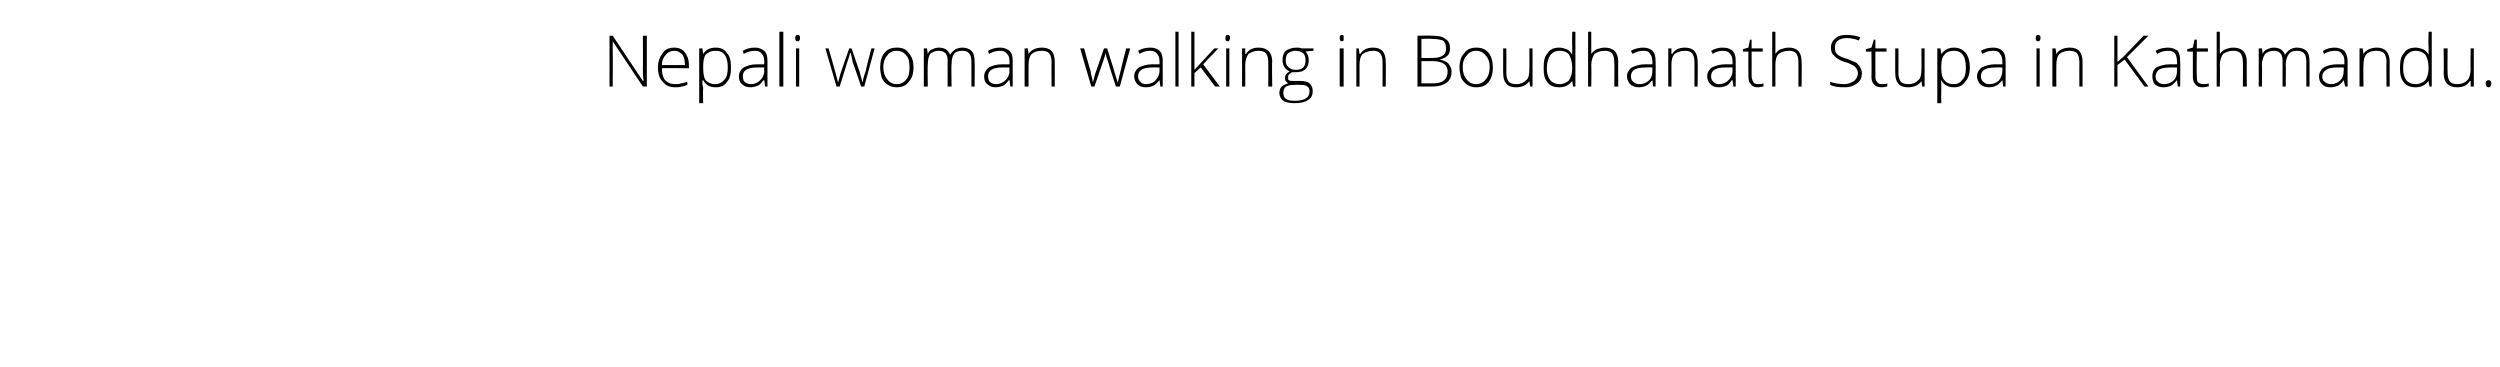 <?xml version="1.0" standalone="no"?>
<!DOCTYPE svg PUBLIC "-//W3C//DTD SVG 1.1//EN" "http://www.w3.org/Graphics/SVG/1.1/DTD/svg11.dtd">
<svg xmlns="http://www.w3.org/2000/svg" version="1.1" width="315px" height="46.2px" viewBox="0 -4 315 46.2" style="top:-4px">
  <desc>Nepali woman walking in Boudhanath Stupa in Kathmandu.</desc>
  <defs/>
  <g id="Polygon38004">
    <path d="M 81.5 6.9 L 81 6.9 L 77.2 1.2 C 77.2 1.2 77.17 1.18 77.2 1.2 C 77.2 1.9 77.2 2.4 77.2 2.7 C 77.23 2.72 77.2 6.9 77.2 6.9 L 76.8 6.9 L 76.8 0.5 L 77.2 0.5 L 81 6.2 C 81 6.2 81.07 6.16 81.1 6.2 C 81 5.6 81 5.1 81 4.7 C 81.03 4.65 81 0.5 81 0.5 L 81.5 0.5 L 81.5 6.9 Z M 85.1 7 C 84.4 7 83.9 6.8 83.5 6.3 C 83.1 5.9 82.9 5.3 82.9 4.5 C 82.9 3.8 83.1 3.2 83.5 2.7 C 83.8 2.2 84.3 2 85 2 C 85.5 2 86 2.2 86.3 2.6 C 86.6 3 86.8 3.5 86.8 4.2 C 86.8 4.21 86.8 4.6 86.8 4.6 C 86.8 4.6 83.36 4.56 83.4 4.6 C 83.4 5.2 83.5 5.7 83.8 6.1 C 84.1 6.4 84.5 6.6 85.1 6.6 C 85.4 6.6 85.6 6.6 85.8 6.5 C 86 6.5 86.3 6.4 86.6 6.3 C 86.6 6.3 86.6 6.7 86.6 6.7 C 86.3 6.8 86.1 6.9 85.9 6.9 C 85.6 7 85.4 7 85.1 7 Z M 85 2.4 C 84.5 2.4 84.1 2.6 83.9 2.9 C 83.6 3.2 83.4 3.6 83.4 4.2 C 83.4 4.2 86.3 4.2 86.3 4.2 C 86.3 3.6 86.2 3.2 86 2.9 C 85.7 2.6 85.4 2.4 85 2.4 Z M 90.2 7 C 89.4 7 88.9 6.7 88.6 6.1 C 88.55 6.15 88.5 6.1 88.5 6.1 C 88.5 6.1 88.53 6.52 88.5 6.5 C 88.5 6.7 88.6 7 88.6 7.2 C 88.55 7.23 88.6 9 88.6 9 L 88.1 9 L 88.1 2.1 L 88.5 2.1 L 88.6 2.8 C 88.6 2.8 88.59 2.79 88.6 2.8 C 88.9 2.3 89.4 2 90.2 2 C 90.8 2 91.3 2.2 91.6 2.7 C 92 3.1 92.1 3.7 92.1 4.5 C 92.1 5.3 92 5.9 91.6 6.3 C 91.3 6.8 90.8 7 90.2 7 Z M 90.1 6.6 C 90.6 6.6 91 6.4 91.3 6 C 91.6 5.7 91.7 5.2 91.7 4.5 C 91.7 3.1 91.2 2.4 90.2 2.4 C 89.6 2.4 89.2 2.6 88.9 2.9 C 88.7 3.2 88.6 3.7 88.6 4.4 C 88.6 4.4 88.6 4.5 88.6 4.5 C 88.6 5.3 88.7 5.8 88.9 6.1 C 89.2 6.4 89.6 6.6 90.1 6.6 Z M 96.4 6.9 L 96.3 6.1 C 96.3 6.1 96.23 6.13 96.2 6.1 C 96 6.4 95.7 6.7 95.5 6.8 C 95.2 6.9 94.9 7 94.6 7 C 94.1 7 93.8 6.9 93.5 6.6 C 93.2 6.4 93.1 6 93.1 5.6 C 93.1 5.2 93.3 4.8 93.7 4.5 C 94.1 4.3 94.6 4.1 95.4 4.1 C 95.37 4.12 96.3 4.1 96.3 4.1 C 96.3 4.1 96.28 3.78 96.3 3.8 C 96.3 3.3 96.2 3 96 2.8 C 95.8 2.5 95.5 2.4 95.1 2.4 C 94.7 2.4 94.2 2.5 93.7 2.8 C 93.7 2.8 93.6 2.4 93.6 2.4 C 94.1 2.1 94.6 2 95.1 2 C 95.7 2 96 2.2 96.3 2.4 C 96.6 2.7 96.7 3.1 96.7 3.7 C 96.69 3.71 96.7 6.9 96.7 6.9 L 96.4 6.9 Z M 94.6 6.6 C 95.1 6.6 95.5 6.4 95.8 6.1 C 96.1 5.8 96.3 5.4 96.3 4.9 C 96.26 4.93 96.3 4.5 96.3 4.5 C 96.3 4.5 95.43 4.49 95.4 4.5 C 94.8 4.5 94.3 4.6 94 4.8 C 93.7 5 93.6 5.3 93.6 5.6 C 93.6 5.9 93.7 6.2 93.8 6.3 C 94 6.5 94.3 6.6 94.6 6.6 Z M 98.7 6.9 L 98.2 6.9 L 98.2 0 L 98.7 0 L 98.7 6.9 Z M 100.7 6.9 L 100.3 6.9 L 100.3 2.1 L 100.7 2.1 L 100.7 6.9 Z M 100.5 1.2 C 100.3 1.2 100.2 1.1 100.2 0.8 C 100.2 0.5 100.3 0.4 100.5 0.4 C 100.6 0.4 100.7 0.4 100.7 0.5 C 100.8 0.5 100.8 0.6 100.8 0.8 C 100.8 0.9 100.8 1 100.7 1.1 C 100.7 1.2 100.6 1.2 100.5 1.2 C 100.5 1.2 100.5 1.2 100.5 1.2 Z M 108.5 6.9 C 108.5 6.9 107.42 3.69 107.4 3.7 C 107.4 3.5 107.3 3.2 107.2 2.7 C 107.16 2.74 107.1 2.7 107.1 2.7 L 107 3.1 L 106.8 3.7 L 105.8 6.9 L 105.4 6.9 L 104 2.1 L 104.4 2.1 C 104.4 2.1 105.21 4.88 105.2 4.9 C 105.4 5.6 105.5 6.1 105.6 6.4 C 105.6 6.4 105.6 6.4 105.6 6.4 C 105.8 5.7 105.9 5.2 106 5 C 105.97 5.02 107 2.1 107 2.1 L 107.3 2.1 C 107.3 2.1 108.29 5.01 108.3 5 C 108.5 5.7 108.6 6.2 108.7 6.4 C 108.7 6.4 108.7 6.4 108.7 6.4 C 108.7 6.2 108.8 5.7 109.1 4.9 C 109.05 4.85 109.8 2.1 109.8 2.1 L 110.2 2.1 L 108.9 6.9 L 108.5 6.9 Z M 115.1 4.5 C 115.1 5.3 114.9 5.9 114.5 6.3 C 114.2 6.8 113.6 7 113 7 C 112.6 7 112.2 6.9 111.9 6.7 C 111.5 6.5 111.3 6.2 111.1 5.8 C 111 5.4 110.9 5 110.9 4.5 C 110.9 3.7 111.1 3.1 111.4 2.7 C 111.8 2.2 112.3 2 113 2 C 113.7 2 114.2 2.2 114.5 2.7 C 114.9 3.1 115.1 3.7 115.1 4.5 Z M 111.3 4.5 C 111.3 5.1 111.5 5.7 111.8 6 C 112.1 6.4 112.5 6.6 113 6.6 C 113.5 6.6 113.9 6.4 114.2 6 C 114.5 5.7 114.6 5.1 114.6 4.5 C 114.6 3.8 114.5 3.3 114.2 3 C 113.9 2.6 113.5 2.4 113 2.4 C 112.5 2.4 112 2.6 111.8 3 C 111.5 3.3 111.3 3.8 111.3 4.5 Z M 122.4 6.9 C 122.4 6.9 122.4 3.75 122.4 3.8 C 122.4 3.3 122.3 2.9 122.1 2.7 C 121.9 2.5 121.7 2.4 121.3 2.4 C 120.8 2.4 120.4 2.5 120.2 2.8 C 120 3.1 119.9 3.5 119.9 4.1 C 119.85 4.09 119.9 6.9 119.9 6.9 L 119.4 6.9 C 119.4 6.9 119.41 3.62 119.4 3.6 C 119.4 2.8 119 2.4 118.3 2.4 C 117.8 2.4 117.4 2.6 117.2 2.8 C 117 3.1 116.9 3.6 116.9 4.2 C 116.86 4.25 116.9 6.9 116.9 6.9 L 116.4 6.9 L 116.4 2.1 L 116.8 2.1 L 116.9 2.8 C 116.9 2.8 116.91 2.76 116.9 2.8 C 117 2.5 117.2 2.3 117.5 2.2 C 117.7 2.1 118 2 118.3 2 C 119 2 119.5 2.3 119.7 2.9 C 119.7 2.9 119.7 2.9 119.7 2.9 C 119.9 2.6 120.1 2.4 120.4 2.2 C 120.6 2.1 120.9 2 121.3 2 C 121.8 2 122.2 2.2 122.4 2.4 C 122.7 2.7 122.8 3.2 122.8 3.8 C 122.83 3.76 122.8 6.9 122.8 6.9 L 122.4 6.9 Z M 127.3 6.9 L 127.2 6.1 C 127.2 6.1 127.13 6.13 127.1 6.1 C 126.9 6.4 126.6 6.7 126.4 6.8 C 126.1 6.9 125.8 7 125.5 7 C 125 7 124.7 6.9 124.4 6.6 C 124.1 6.4 124 6 124 5.6 C 124 5.2 124.2 4.8 124.6 4.5 C 125 4.3 125.5 4.1 126.3 4.1 C 126.27 4.12 127.2 4.1 127.2 4.1 C 127.2 4.1 127.18 3.78 127.2 3.8 C 127.2 3.3 127.1 3 126.9 2.8 C 126.7 2.5 126.4 2.4 126 2.4 C 125.6 2.4 125.1 2.5 124.6 2.8 C 124.6 2.8 124.5 2.4 124.5 2.4 C 125 2.1 125.5 2 126 2 C 126.6 2 126.9 2.2 127.2 2.4 C 127.5 2.7 127.6 3.1 127.6 3.7 C 127.6 3.71 127.6 6.9 127.6 6.9 L 127.3 6.9 Z M 125.5 6.6 C 126 6.6 126.4 6.4 126.7 6.1 C 127 5.8 127.2 5.4 127.2 4.9 C 127.16 4.93 127.2 4.5 127.2 4.5 C 127.2 4.5 126.33 4.49 126.3 4.5 C 125.7 4.5 125.2 4.6 124.9 4.8 C 124.6 5 124.5 5.3 124.5 5.6 C 124.5 5.9 124.6 6.2 124.7 6.3 C 124.9 6.5 125.2 6.6 125.5 6.6 Z M 132.5 6.9 C 132.5 6.9 132.47 3.79 132.5 3.8 C 132.5 3.3 132.4 3 132.2 2.7 C 132 2.5 131.7 2.4 131.2 2.4 C 130.7 2.4 130.2 2.6 130 2.8 C 129.7 3.1 129.6 3.6 129.6 4.2 C 129.58 4.25 129.6 6.9 129.6 6.9 L 129.1 6.9 L 129.1 2.1 L 129.5 2.1 L 129.6 2.8 C 129.6 2.8 129.62 2.76 129.6 2.8 C 129.9 2.3 130.5 2 131.3 2 C 132.4 2 132.9 2.6 132.9 3.8 C 132.9 3.76 132.9 6.9 132.9 6.9 L 132.5 6.9 Z M 140.6 6.9 C 140.6 6.9 139.56 3.69 139.6 3.7 C 139.5 3.5 139.4 3.2 139.3 2.7 C 139.3 2.74 139.3 2.7 139.3 2.7 L 139.2 3.1 L 139 3.7 L 137.9 6.9 L 137.5 6.9 L 136.1 2.1 L 136.6 2.1 C 136.6 2.1 137.36 4.88 137.4 4.9 C 137.5 5.6 137.7 6.1 137.7 6.4 C 137.7 6.4 137.7 6.4 137.7 6.4 C 137.9 5.7 138 5.2 138.1 5 C 138.11 5.02 139.1 2.1 139.1 2.1 L 139.5 2.1 C 139.5 2.1 140.43 5.01 140.4 5 C 140.6 5.7 140.8 6.2 140.8 6.4 C 140.8 6.4 140.8 6.4 140.8 6.4 C 140.9 6.2 141 5.7 141.2 4.9 C 141.19 4.85 141.9 2.1 141.9 2.1 L 142.4 2.1 L 141.1 6.9 L 140.6 6.9 Z M 146.2 6.9 L 146.1 6.1 C 146.1 6.1 146.05 6.13 146.1 6.1 C 145.8 6.4 145.6 6.7 145.3 6.8 C 145.1 6.9 144.8 7 144.4 7 C 143.9 7 143.6 6.9 143.3 6.6 C 143.1 6.4 142.9 6 142.9 5.6 C 142.9 5.2 143.1 4.8 143.5 4.5 C 143.9 4.3 144.5 4.1 145.2 4.1 C 145.2 4.12 146.1 4.1 146.1 4.1 C 146.1 4.1 146.11 3.78 146.1 3.8 C 146.1 3.3 146 3 145.8 2.8 C 145.6 2.5 145.3 2.4 144.9 2.4 C 144.5 2.4 144 2.5 143.6 2.8 C 143.6 2.8 143.4 2.4 143.4 2.4 C 143.9 2.1 144.4 2 145 2 C 145.5 2 145.9 2.2 146.1 2.4 C 146.4 2.7 146.5 3.1 146.5 3.7 C 146.52 3.71 146.5 6.9 146.5 6.9 L 146.2 6.9 Z M 144.4 6.6 C 144.9 6.6 145.4 6.4 145.6 6.1 C 145.9 5.8 146.1 5.4 146.1 4.9 C 146.09 4.93 146.1 4.5 146.1 4.5 C 146.1 4.5 145.25 4.49 145.3 4.5 C 144.6 4.5 144.1 4.6 143.8 4.8 C 143.5 5 143.4 5.3 143.4 5.6 C 143.4 5.9 143.5 6.2 143.7 6.3 C 143.8 6.5 144.1 6.6 144.4 6.6 Z M 148.5 6.9 L 148.1 6.9 L 148.1 0 L 148.5 0 L 148.5 6.9 Z M 150.5 4.8 L 153 2.1 L 153.5 2.1 L 151.6 4.1 L 153.7 6.9 L 153.1 6.9 L 151.3 4.5 L 150.5 5.2 L 150.5 6.9 L 150.1 6.9 L 150.1 0 L 150.5 0 L 150.5 3.5 L 150.5 4.8 L 150.5 4.8 Z M 154.9 6.9 L 154.5 6.9 L 154.5 2.1 L 154.9 2.1 L 154.9 6.9 Z M 154.7 1.2 C 154.5 1.2 154.4 1.1 154.4 0.8 C 154.4 0.5 154.5 0.4 154.7 0.4 C 154.8 0.4 154.8 0.4 154.9 0.5 C 154.9 0.5 155 0.6 155 0.8 C 155 0.9 154.9 1 154.9 1.1 C 154.8 1.2 154.8 1.2 154.7 1.2 C 154.7 1.2 154.7 1.2 154.7 1.2 Z M 159.8 6.9 C 159.8 6.9 159.82 3.79 159.8 3.8 C 159.8 3.3 159.7 3 159.5 2.7 C 159.3 2.5 159 2.4 158.6 2.4 C 158 2.4 157.6 2.6 157.3 2.8 C 157.1 3.1 156.9 3.6 156.9 4.2 C 156.92 4.25 156.9 6.9 156.9 6.9 L 156.5 6.9 L 156.5 2.1 L 156.9 2.1 L 156.9 2.8 C 156.9 2.8 156.97 2.76 157 2.8 C 157.3 2.3 157.8 2 158.6 2 C 159.7 2 160.3 2.6 160.3 3.8 C 160.25 3.76 160.3 6.9 160.3 6.9 L 159.8 6.9 Z M 165.5 2.1 L 165.5 2.4 C 165.5 2.4 164.54 2.47 164.5 2.5 C 164.8 2.8 164.9 3.2 164.9 3.6 C 164.9 4 164.8 4.4 164.5 4.7 C 164.2 5 163.8 5.1 163.2 5.1 C 163 5.1 162.9 5.1 162.8 5.1 C 162.6 5.2 162.5 5.3 162.4 5.4 C 162.3 5.5 162.3 5.6 162.3 5.8 C 162.3 5.9 162.3 6.1 162.4 6.1 C 162.5 6.2 162.7 6.2 163 6.2 C 163 6.2 163.8 6.2 163.8 6.2 C 164.4 6.2 164.8 6.3 165 6.5 C 165.3 6.8 165.4 7.1 165.4 7.5 C 165.4 8 165.2 8.4 164.8 8.6 C 164.4 8.9 163.8 9 163.1 9 C 162.5 9 162 8.9 161.7 8.7 C 161.4 8.5 161.2 8.1 161.2 7.7 C 161.2 7.4 161.3 7.1 161.5 6.9 C 161.7 6.7 162 6.6 162.3 6.5 C 162.2 6.4 162.1 6.3 162 6.2 C 161.9 6.1 161.9 6 161.9 5.8 C 161.9 5.5 162.1 5.2 162.5 5 C 162.2 4.9 162 4.7 161.8 4.4 C 161.7 4.2 161.6 3.9 161.6 3.6 C 161.6 3.1 161.7 2.7 162 2.4 C 162.3 2.2 162.8 2 163.3 2 C 163.6 2 163.8 2 164 2.1 C 164 2.11 165.5 2.1 165.5 2.1 Z M 163 6.7 C 162.1 6.7 161.7 7 161.7 7.7 C 161.7 8.4 162.1 8.7 163.1 8.7 C 164.4 8.7 165 8.3 165 7.5 C 165 7.2 164.9 7 164.7 6.9 C 164.5 6.7 164.2 6.7 163.8 6.7 C 163.75 6.66 163 6.7 163 6.7 C 163 6.7 162.97 6.66 163 6.7 Z M 162 3.6 C 162 4 162.1 4.3 162.4 4.5 C 162.6 4.7 162.9 4.8 163.3 4.8 C 163.7 4.8 164 4.7 164.2 4.5 C 164.4 4.3 164.5 4 164.5 3.6 C 164.5 3.2 164.4 2.9 164.2 2.7 C 163.9 2.5 163.6 2.4 163.2 2.4 C 162.9 2.4 162.6 2.5 162.3 2.7 C 162.1 2.9 162 3.2 162 3.6 Z M 169.3 6.9 L 168.8 6.9 L 168.8 2.1 L 169.3 2.1 L 169.3 6.9 Z M 169.1 1.2 C 168.9 1.2 168.8 1.1 168.8 0.8 C 168.8 0.5 168.9 0.4 169.1 0.4 C 169.1 0.4 169.2 0.4 169.3 0.5 C 169.3 0.5 169.3 0.6 169.3 0.8 C 169.3 0.9 169.3 1 169.3 1.1 C 169.2 1.2 169.1 1.2 169.1 1.2 C 169.1 1.2 169.1 1.2 169.1 1.2 Z M 174.2 6.9 C 174.2 6.9 174.21 3.79 174.2 3.8 C 174.2 3.3 174.1 3 173.9 2.7 C 173.7 2.5 173.4 2.4 173 2.4 C 172.4 2.4 172 2.6 171.7 2.8 C 171.4 3.1 171.3 3.6 171.3 4.2 C 171.31 4.25 171.3 6.9 171.3 6.9 L 170.9 6.9 L 170.9 2.1 L 171.2 2.1 L 171.3 2.8 C 171.3 2.8 171.36 2.76 171.4 2.8 C 171.7 2.3 172.2 2 173 2 C 174.1 2 174.6 2.6 174.6 3.8 C 174.64 3.76 174.6 6.9 174.6 6.9 L 174.2 6.9 Z M 178.6 0.5 C 178.6 0.5 180.4 0.46 180.4 0.5 C 181.2 0.5 181.8 0.6 182.1 0.9 C 182.5 1.1 182.7 1.5 182.7 2.1 C 182.7 2.5 182.6 2.8 182.4 3 C 182.1 3.3 181.8 3.4 181.4 3.5 C 181.4 3.5 181.4 3.5 181.4 3.5 C 181.9 3.6 182.3 3.8 182.5 4 C 182.7 4.3 182.9 4.6 182.9 5 C 182.9 5.6 182.7 6.1 182.3 6.4 C 181.9 6.7 181.3 6.9 180.6 6.9 C 180.6 6.89 178.6 6.9 178.6 6.9 L 178.6 0.5 Z M 179.1 3.3 C 179.1 3.3 180.5 3.32 180.5 3.3 C 181.1 3.3 181.5 3.2 181.8 3 C 182.1 2.8 182.2 2.5 182.2 2.1 C 182.2 1.7 182.1 1.3 181.8 1.1 C 181.5 1 181 0.9 180.4 0.9 C 180.38 0.86 179.1 0.9 179.1 0.9 L 179.1 3.3 Z M 179.1 3.7 L 179.1 6.5 C 179.1 6.5 180.59 6.49 180.6 6.5 C 181.8 6.5 182.4 6 182.4 5 C 182.4 4.2 181.8 3.7 180.5 3.7 C 180.5 3.72 179.1 3.7 179.1 3.7 Z M 188.1 4.5 C 188.1 5.3 187.9 5.9 187.6 6.3 C 187.2 6.8 186.7 7 186 7 C 185.6 7 185.2 6.9 184.9 6.7 C 184.6 6.5 184.3 6.2 184.1 5.8 C 184 5.4 183.9 5 183.9 4.5 C 183.9 3.7 184.1 3.1 184.5 2.7 C 184.8 2.2 185.4 2 186 2 C 186.7 2 187.2 2.2 187.6 2.7 C 187.9 3.1 188.1 3.7 188.1 4.5 Z M 184.3 4.5 C 184.3 5.1 184.5 5.7 184.8 6 C 185.1 6.4 185.5 6.6 186 6.6 C 186.5 6.6 186.9 6.4 187.2 6 C 187.5 5.7 187.7 5.1 187.7 4.5 C 187.7 3.8 187.5 3.3 187.2 3 C 186.9 2.6 186.5 2.4 186 2.4 C 185.5 2.4 185.1 2.6 184.8 3 C 184.5 3.3 184.3 3.8 184.3 4.5 Z M 189.8 2.1 C 189.8 2.1 189.82 5.2 189.8 5.2 C 189.8 5.7 189.9 6 190.1 6.3 C 190.3 6.5 190.6 6.6 191.1 6.6 C 191.6 6.6 192 6.4 192.3 6.1 C 192.6 5.9 192.7 5.4 192.7 4.7 C 192.72 4.75 192.7 2.1 192.7 2.1 L 193.1 2.1 L 193.1 6.9 L 192.8 6.9 L 192.7 6.2 C 192.7 6.2 192.67 6.23 192.7 6.2 C 192.4 6.7 191.8 7 191 7 C 189.9 7 189.4 6.4 189.4 5.2 C 189.39 5.23 189.4 2.1 189.4 2.1 L 189.8 2.1 Z M 196.5 2 C 196.8 2 197.1 2.1 197.4 2.2 C 197.6 2.3 197.9 2.5 198.1 2.9 C 198.1 2.9 198.1 2.9 198.1 2.9 C 198.1 2.5 198.1 2.1 198.1 1.8 C 198.07 1.77 198.1 0 198.1 0 L 198.5 0 L 198.5 6.9 L 198.2 6.9 L 198.1 6.2 C 198.1 6.2 198.07 6.16 198.1 6.2 C 197.7 6.7 197.2 7 196.5 7 C 195.8 7 195.3 6.8 195 6.4 C 194.6 5.9 194.5 5.4 194.5 4.6 C 194.5 3.7 194.6 3.1 195 2.7 C 195.3 2.2 195.8 2 196.5 2 Z M 196.5 2.4 C 196 2.4 195.6 2.6 195.3 3 C 195.1 3.3 194.9 3.9 194.9 4.6 C 194.9 5.9 195.5 6.6 196.5 6.6 C 197 6.6 197.4 6.4 197.7 6.1 C 197.9 5.8 198.1 5.3 198.1 4.6 C 198.1 4.6 198.1 4.5 198.1 4.5 C 198.1 3.8 197.9 3.2 197.7 2.9 C 197.5 2.6 197.1 2.4 196.5 2.4 Z M 203.4 6.9 C 203.4 6.9 203.44 3.79 203.4 3.8 C 203.4 3.3 203.3 3 203.1 2.7 C 202.9 2.5 202.6 2.4 202.2 2.4 C 201.6 2.4 201.2 2.6 200.9 2.8 C 200.7 3.1 200.5 3.6 200.5 4.2 C 200.54 4.25 200.5 6.9 200.5 6.9 L 200.1 6.9 L 200.1 0 L 200.5 0 L 200.5 2.2 L 200.5 2.8 C 200.5 2.8 200.55 2.83 200.5 2.8 C 200.7 2.5 201 2.3 201.2 2.2 C 201.5 2.1 201.8 2 202.2 2 C 203.3 2 203.9 2.6 203.9 3.8 C 203.87 3.76 203.9 6.9 203.9 6.9 L 203.4 6.9 Z M 208.3 6.9 L 208.2 6.1 C 208.2 6.1 208.17 6.13 208.2 6.1 C 207.9 6.4 207.7 6.7 207.4 6.8 C 207.2 6.9 206.9 7 206.5 7 C 206.1 7 205.7 6.9 205.4 6.6 C 205.2 6.4 205 6 205 5.6 C 205 5.2 205.2 4.8 205.6 4.5 C 206 4.3 206.6 4.1 207.3 4.1 C 207.31 4.12 208.2 4.1 208.2 4.1 C 208.2 4.1 208.22 3.78 208.2 3.8 C 208.2 3.3 208.1 3 207.9 2.8 C 207.8 2.5 207.5 2.4 207.1 2.4 C 206.6 2.4 206.2 2.5 205.7 2.8 C 205.7 2.8 205.5 2.4 205.5 2.4 C 206 2.1 206.6 2 207.1 2 C 207.6 2 208 2.2 208.2 2.4 C 208.5 2.7 208.6 3.1 208.6 3.7 C 208.64 3.71 208.6 6.9 208.6 6.9 L 208.3 6.9 Z M 206.6 6.6 C 207.1 6.6 207.5 6.4 207.8 6.1 C 208.1 5.8 208.2 5.4 208.2 4.9 C 208.2 4.93 208.2 4.5 208.2 4.5 C 208.2 4.5 207.37 4.49 207.4 4.5 C 206.7 4.5 206.2 4.6 205.9 4.8 C 205.6 5 205.5 5.3 205.5 5.6 C 205.5 5.9 205.6 6.2 205.8 6.3 C 206 6.5 206.2 6.6 206.6 6.6 Z M 213.5 6.9 C 213.5 6.9 213.51 3.79 213.5 3.8 C 213.5 3.3 213.4 3 213.2 2.7 C 213 2.5 212.7 2.4 212.3 2.4 C 211.7 2.4 211.3 2.6 211 2.8 C 210.7 3.1 210.6 3.6 210.6 4.2 C 210.62 4.25 210.6 6.9 210.6 6.9 L 210.2 6.9 L 210.2 2.1 L 210.6 2.1 L 210.6 2.8 C 210.6 2.8 210.66 2.76 210.7 2.8 C 211 2.3 211.5 2 212.3 2 C 213.4 2 213.9 2.6 213.9 3.8 C 213.94 3.76 213.9 6.9 213.9 6.9 L 213.5 6.9 Z M 218.4 6.9 L 218.3 6.1 C 218.3 6.1 218.25 6.13 218.2 6.1 C 218 6.4 217.8 6.7 217.5 6.8 C 217.3 6.9 217 7 216.6 7 C 216.1 7 215.8 6.9 215.5 6.6 C 215.3 6.4 215.1 6 215.1 5.6 C 215.1 5.2 215.3 4.8 215.7 4.5 C 216.1 4.3 216.7 4.1 217.4 4.1 C 217.39 4.12 218.3 4.1 218.3 4.1 C 218.3 4.1 218.3 3.78 218.3 3.8 C 218.3 3.3 218.2 3 218 2.8 C 217.8 2.5 217.5 2.4 217.1 2.4 C 216.7 2.4 216.2 2.5 215.8 2.8 C 215.8 2.8 215.6 2.4 215.6 2.4 C 216.1 2.1 216.6 2 217.1 2 C 217.7 2 218.1 2.2 218.3 2.4 C 218.6 2.7 218.7 3.1 218.7 3.7 C 218.71 3.71 218.7 6.9 218.7 6.9 L 218.4 6.9 Z M 216.6 6.6 C 217.1 6.6 217.5 6.4 217.8 6.1 C 218.1 5.8 218.3 5.4 218.3 4.9 C 218.28 4.93 218.3 4.5 218.3 4.5 C 218.3 4.5 217.45 4.49 217.4 4.5 C 216.8 4.5 216.3 4.6 216 4.8 C 215.7 5 215.6 5.3 215.6 5.6 C 215.6 5.9 215.7 6.2 215.9 6.3 C 216 6.5 216.3 6.6 216.6 6.6 Z M 221.5 6.6 C 221.8 6.6 222 6.6 222.2 6.5 C 222.2 6.5 222.2 6.9 222.2 6.9 C 222 6.9 221.8 7 221.5 7 C 221.1 7 220.8 6.9 220.6 6.6 C 220.4 6.4 220.3 6.1 220.3 5.6 C 220.28 5.57 220.3 2.5 220.3 2.5 L 219.6 2.5 L 219.6 2.2 L 220.3 2 L 220.5 1 L 220.7 1 L 220.7 2.1 L 222.1 2.1 L 222.1 2.5 L 220.7 2.5 C 220.7 2.5 220.72 5.51 220.7 5.5 C 220.7 5.9 220.8 6.1 220.9 6.3 C 221 6.5 221.2 6.6 221.5 6.6 Z M 226.6 6.9 C 226.6 6.9 226.6 3.79 226.6 3.8 C 226.6 3.3 226.5 3 226.3 2.7 C 226.1 2.5 225.8 2.4 225.4 2.4 C 224.8 2.4 224.4 2.6 224.1 2.8 C 223.8 3.1 223.7 3.6 223.7 4.2 C 223.71 4.25 223.7 6.9 223.7 6.9 L 223.3 6.9 L 223.3 0 L 223.7 0 L 223.7 2.2 L 223.7 2.8 C 223.7 2.8 223.72 2.83 223.7 2.8 C 223.9 2.5 224.1 2.3 224.4 2.2 C 224.7 2.1 225 2 225.4 2 C 226.5 2 227 2.6 227 3.8 C 227.04 3.76 227 6.9 227 6.9 L 226.6 6.9 Z M 234.6 5.2 C 234.6 5.8 234.4 6.2 234 6.5 C 233.6 6.8 233.1 7 232.4 7 C 231.6 7 231 6.9 230.6 6.7 C 230.6 6.7 230.6 6.3 230.6 6.3 C 231.1 6.5 231.7 6.6 232.4 6.6 C 232.9 6.6 233.3 6.4 233.6 6.2 C 233.9 6 234.1 5.6 234.1 5.2 C 234.1 5 234 4.8 233.9 4.6 C 233.8 4.5 233.7 4.3 233.4 4.2 C 233.2 4.1 232.9 3.9 232.4 3.8 C 231.8 3.6 231.3 3.3 231.1 3 C 230.8 2.8 230.7 2.4 230.7 2 C 230.7 1.5 230.9 1.1 231.3 0.8 C 231.6 0.5 232.1 0.4 232.7 0.4 C 233.3 0.4 233.9 0.5 234.4 0.7 C 234.4 0.7 234.2 1.1 234.2 1.1 C 233.7 0.9 233.2 0.8 232.7 0.8 C 232.2 0.8 231.9 0.9 231.6 1.1 C 231.3 1.3 231.2 1.6 231.2 2 C 231.2 2.2 231.2 2.4 231.3 2.6 C 231.4 2.7 231.5 2.9 231.7 3 C 231.9 3.1 232.2 3.3 232.7 3.4 C 233.2 3.6 233.6 3.8 233.9 3.9 C 234.1 4.1 234.3 4.3 234.4 4.5 C 234.5 4.7 234.6 4.9 234.6 5.2 Z M 237.1 6.6 C 237.4 6.6 237.6 6.6 237.8 6.5 C 237.8 6.5 237.8 6.9 237.8 6.9 C 237.6 6.9 237.4 7 237.1 7 C 236.7 7 236.3 6.9 236.1 6.6 C 235.9 6.4 235.8 6.1 235.8 5.6 C 235.84 5.57 235.8 2.5 235.8 2.5 L 235.1 2.5 L 235.1 2.2 L 235.8 2 L 236.1 1 L 236.3 1 L 236.3 2.1 L 237.7 2.1 L 237.7 2.5 L 236.3 2.5 C 236.3 2.5 236.29 5.51 236.3 5.5 C 236.3 5.9 236.3 6.1 236.5 6.3 C 236.6 6.5 236.8 6.6 237.1 6.6 Z M 239.2 2.1 C 239.2 2.1 239.22 5.2 239.2 5.2 C 239.2 5.7 239.3 6 239.5 6.3 C 239.7 6.5 240 6.6 240.5 6.6 C 241 6.6 241.4 6.4 241.7 6.1 C 242 5.9 242.1 5.4 242.1 4.7 C 242.12 4.75 242.1 2.1 242.1 2.1 L 242.5 2.1 L 242.5 6.9 L 242.2 6.9 L 242.1 6.2 C 242.1 6.2 242.07 6.23 242.1 6.2 C 241.8 6.7 241.2 7 240.4 7 C 239.3 7 238.8 6.4 238.8 5.2 C 238.79 5.23 238.8 2.1 238.8 2.1 L 239.2 2.1 Z M 246.2 7 C 245.5 7 244.9 6.7 244.6 6.1 C 244.58 6.15 244.6 6.1 244.6 6.1 C 244.6 6.1 244.56 6.52 244.6 6.5 C 244.6 6.7 244.6 7 244.6 7.2 C 244.58 7.23 244.6 9 244.6 9 L 244.1 9 L 244.1 2.1 L 244.5 2.1 L 244.6 2.8 C 244.6 2.8 244.63 2.79 244.6 2.8 C 245 2.3 245.5 2 246.2 2 C 246.8 2 247.3 2.2 247.7 2.7 C 248 3.1 248.2 3.7 248.2 4.5 C 248.2 5.3 248 5.9 247.6 6.3 C 247.3 6.8 246.8 7 246.2 7 Z M 246.2 6.6 C 246.7 6.6 247 6.4 247.3 6 C 247.6 5.7 247.7 5.2 247.7 4.5 C 247.7 3.1 247.2 2.4 246.2 2.4 C 245.6 2.4 245.2 2.6 245 2.9 C 244.7 3.2 244.6 3.7 244.6 4.4 C 244.6 4.4 244.6 4.5 244.6 4.5 C 244.6 5.3 244.7 5.8 245 6.1 C 245.2 6.4 245.6 6.6 246.2 6.6 Z M 252.4 6.9 L 252.3 6.1 C 252.3 6.1 252.26 6.13 252.3 6.1 C 252 6.4 251.8 6.7 251.5 6.8 C 251.3 6.9 251 7 250.6 7 C 250.2 7 249.8 6.9 249.5 6.6 C 249.3 6.4 249.1 6 249.1 5.6 C 249.1 5.2 249.3 4.8 249.7 4.5 C 250.1 4.3 250.7 4.1 251.4 4.1 C 251.4 4.12 252.3 4.1 252.3 4.1 C 252.3 4.1 252.31 3.78 252.3 3.8 C 252.3 3.3 252.2 3 252 2.8 C 251.9 2.5 251.6 2.4 251.1 2.4 C 250.7 2.4 250.2 2.5 249.8 2.8 C 249.8 2.8 249.6 2.4 249.6 2.4 C 250.1 2.1 250.6 2 251.2 2 C 251.7 2 252.1 2.2 252.3 2.4 C 252.6 2.7 252.7 3.1 252.7 3.7 C 252.73 3.71 252.7 6.9 252.7 6.9 L 252.4 6.9 Z M 250.6 6.6 C 251.2 6.6 251.6 6.4 251.9 6.1 C 252.1 5.8 252.3 5.4 252.3 4.9 C 252.29 4.93 252.3 4.5 252.3 4.5 C 252.3 4.5 251.46 4.49 251.5 4.5 C 250.8 4.5 250.3 4.6 250 4.8 C 249.7 5 249.6 5.3 249.6 5.6 C 249.6 5.9 249.7 6.2 249.9 6.3 C 250.1 6.5 250.3 6.6 250.6 6.6 Z M 257 6.9 L 256.6 6.9 L 256.6 2.1 L 257 2.1 L 257 6.9 Z M 256.8 1.2 C 256.6 1.2 256.5 1.1 256.5 0.8 C 256.5 0.5 256.6 0.4 256.8 0.4 C 256.9 0.4 257 0.4 257 0.5 C 257.1 0.5 257.1 0.6 257.1 0.8 C 257.1 0.9 257.1 1 257 1.1 C 257 1.2 256.9 1.2 256.8 1.2 C 256.8 1.2 256.8 1.2 256.8 1.2 Z M 262 6.9 C 262 6.9 261.98 3.79 262 3.8 C 262 3.3 261.9 3 261.7 2.7 C 261.5 2.5 261.2 2.4 260.7 2.4 C 260.2 2.4 259.7 2.6 259.5 2.8 C 259.2 3.1 259.1 3.6 259.1 4.2 C 259.08 4.25 259.1 6.9 259.1 6.9 L 258.6 6.9 L 258.6 2.1 L 259 2.1 L 259.1 2.8 C 259.1 2.8 259.12 2.76 259.1 2.8 C 259.4 2.3 260 2 260.8 2 C 261.9 2 262.4 2.6 262.4 3.8 C 262.41 3.76 262.4 6.9 262.4 6.9 L 262 6.9 Z M 270.7 6.9 L 270.2 6.9 L 267.7 3.5 L 266.8 4.2 L 266.8 6.9 L 266.4 6.9 L 266.4 0.5 L 266.8 0.5 L 266.8 3.8 L 267.6 3.1 L 270.1 0.5 L 270.7 0.5 L 268 3.2 L 270.7 6.9 Z M 274.4 6.9 L 274.3 6.1 C 274.3 6.1 274.28 6.13 274.3 6.1 C 274 6.4 273.8 6.7 273.5 6.8 C 273.3 6.9 273 7 272.6 7 C 272.2 7 271.8 6.9 271.5 6.6 C 271.3 6.4 271.2 6 271.2 5.6 C 271.2 5.2 271.3 4.8 271.7 4.5 C 272.1 4.3 272.7 4.1 273.4 4.1 C 273.42 4.12 274.3 4.1 274.3 4.1 C 274.3 4.1 274.33 3.78 274.3 3.8 C 274.3 3.3 274.2 3 274.1 2.8 C 273.9 2.5 273.6 2.4 273.2 2.4 C 272.7 2.4 272.3 2.5 271.8 2.8 C 271.8 2.8 271.6 2.4 271.6 2.4 C 272.1 2.1 272.7 2 273.2 2 C 273.7 2 274.1 2.2 274.4 2.4 C 274.6 2.7 274.7 3.1 274.7 3.7 C 274.74 3.71 274.7 6.9 274.7 6.9 L 274.4 6.9 Z M 272.7 6.6 C 273.2 6.6 273.6 6.4 273.9 6.1 C 274.2 5.8 274.3 5.4 274.3 4.9 C 274.31 4.93 274.3 4.5 274.3 4.5 C 274.3 4.5 273.48 4.49 273.5 4.5 C 272.8 4.5 272.3 4.6 272 4.8 C 271.8 5 271.6 5.3 271.6 5.6 C 271.6 5.9 271.7 6.2 271.9 6.3 C 272.1 6.5 272.3 6.6 272.7 6.6 Z M 277.6 6.6 C 277.8 6.6 278.1 6.6 278.3 6.5 C 278.3 6.5 278.3 6.9 278.3 6.9 C 278.1 6.9 277.8 7 277.5 7 C 277.1 7 276.8 6.9 276.6 6.6 C 276.4 6.4 276.3 6.1 276.3 5.6 C 276.31 5.57 276.3 2.5 276.3 2.5 L 275.6 2.5 L 275.6 2.2 L 276.3 2 L 276.5 1 L 276.8 1 L 276.8 2.1 L 278.2 2.1 L 278.2 2.5 L 276.8 2.5 C 276.8 2.5 276.75 5.51 276.8 5.5 C 276.8 5.9 276.8 6.1 276.9 6.3 C 277.1 6.5 277.3 6.6 277.6 6.6 Z M 282.6 6.9 C 282.6 6.9 282.63 3.79 282.6 3.8 C 282.6 3.3 282.5 3 282.3 2.7 C 282.1 2.5 281.8 2.4 281.4 2.4 C 280.8 2.4 280.4 2.6 280.1 2.8 C 279.9 3.1 279.7 3.6 279.7 4.2 C 279.74 4.25 279.7 6.9 279.7 6.9 L 279.3 6.9 L 279.3 0 L 279.7 0 L 279.7 2.2 L 279.7 2.8 C 279.7 2.8 279.75 2.83 279.7 2.8 C 279.9 2.5 280.2 2.3 280.4 2.2 C 280.7 2.1 281 2 281.4 2 C 282.5 2 283.1 2.6 283.1 3.8 C 283.07 3.76 283.1 6.9 283.1 6.9 L 282.6 6.9 Z M 290.6 6.9 C 290.6 6.9 290.58 3.75 290.6 3.8 C 290.6 3.3 290.5 2.9 290.3 2.7 C 290.1 2.5 289.8 2.4 289.5 2.4 C 289 2.4 288.6 2.5 288.4 2.8 C 288.2 3.1 288 3.5 288 4.1 C 288.04 4.09 288 6.9 288 6.9 L 287.6 6.9 C 287.6 6.9 287.59 3.62 287.6 3.6 C 287.6 2.8 287.2 2.4 286.5 2.4 C 286 2.4 285.6 2.6 285.4 2.8 C 285.2 3.1 285 3.6 285 4.2 C 285.05 4.25 285 6.9 285 6.9 L 284.6 6.9 L 284.6 2.1 L 285 2.1 L 285.1 2.8 C 285.1 2.8 285.09 2.76 285.1 2.8 C 285.2 2.5 285.4 2.3 285.7 2.2 C 285.9 2.1 286.2 2 286.5 2 C 287.2 2 287.7 2.3 287.9 2.9 C 287.9 2.9 287.9 2.9 287.9 2.9 C 288.1 2.6 288.3 2.4 288.6 2.2 C 288.8 2.1 289.1 2 289.4 2 C 290 2 290.4 2.2 290.6 2.4 C 290.9 2.7 291 3.2 291 3.8 C 291.01 3.76 291 6.9 291 6.9 L 290.6 6.9 Z M 295.5 6.9 L 295.3 6.1 C 295.3 6.1 295.31 6.13 295.3 6.1 C 295.1 6.4 294.8 6.7 294.6 6.8 C 294.3 6.9 294 7 293.7 7 C 293.2 7 292.8 6.9 292.6 6.6 C 292.3 6.4 292.2 6 292.2 5.6 C 292.2 5.2 292.4 4.8 292.8 4.5 C 293.2 4.3 293.7 4.1 294.5 4.1 C 294.46 4.12 295.4 4.1 295.4 4.1 C 295.4 4.1 295.37 3.78 295.4 3.8 C 295.4 3.3 295.3 3 295.1 2.8 C 294.9 2.5 294.6 2.4 294.2 2.4 C 293.8 2.4 293.3 2.5 292.8 2.8 C 292.8 2.8 292.7 2.4 292.7 2.4 C 293.2 2.1 293.7 2 294.2 2 C 294.7 2 295.1 2.2 295.4 2.4 C 295.6 2.7 295.8 3.1 295.8 3.7 C 295.78 3.71 295.8 6.9 295.8 6.9 L 295.5 6.9 Z M 293.7 6.6 C 294.2 6.6 294.6 6.4 294.9 6.1 C 295.2 5.8 295.3 5.4 295.3 4.9 C 295.35 4.93 295.3 4.5 295.3 4.5 C 295.3 4.5 294.51 4.49 294.5 4.5 C 293.8 4.5 293.4 4.6 293.1 4.8 C 292.8 5 292.6 5.3 292.6 5.6 C 292.6 5.9 292.7 6.2 292.9 6.3 C 293.1 6.5 293.4 6.6 293.7 6.6 Z M 300.7 6.9 C 300.7 6.9 300.66 3.79 300.7 3.8 C 300.7 3.3 300.6 3 300.4 2.7 C 300.2 2.5 299.8 2.4 299.4 2.4 C 298.8 2.4 298.4 2.6 298.2 2.8 C 297.9 3.1 297.8 3.6 297.8 4.2 C 297.76 4.25 297.8 6.9 297.8 6.9 L 297.3 6.9 L 297.3 2.1 L 297.7 2.1 L 297.8 2.8 C 297.8 2.8 297.8 2.76 297.8 2.8 C 298.1 2.3 298.7 2 299.5 2 C 300.5 2 301.1 2.6 301.1 3.8 C 301.09 3.76 301.1 6.9 301.1 6.9 L 300.7 6.9 Z M 304.4 2 C 304.7 2 305 2.1 305.3 2.2 C 305.5 2.3 305.8 2.5 306 2.9 C 306 2.9 306 2.9 306 2.9 C 306 2.5 306 2.1 306 1.8 C 305.96 1.77 306 0 306 0 L 306.4 0 L 306.4 6.9 L 306.1 6.9 L 306 6.2 C 306 6.2 305.96 6.16 306 6.2 C 305.6 6.7 305.1 7 304.4 7 C 303.7 7 303.2 6.8 302.9 6.4 C 302.5 5.9 302.4 5.4 302.4 4.6 C 302.4 3.7 302.5 3.1 302.9 2.7 C 303.2 2.2 303.7 2 304.4 2 Z M 304.4 2.4 C 303.9 2.4 303.5 2.6 303.2 3 C 302.9 3.3 302.8 3.9 302.8 4.6 C 302.8 5.9 303.3 6.6 304.4 6.6 C 304.9 6.6 305.3 6.4 305.6 6.1 C 305.8 5.8 306 5.3 306 4.6 C 306 4.6 306 4.5 306 4.5 C 306 3.8 305.8 3.2 305.6 2.9 C 305.3 2.6 304.9 2.4 304.4 2.4 Z M 308.4 2.1 C 308.4 2.1 308.37 5.2 308.4 5.2 C 308.4 5.7 308.5 6 308.7 6.3 C 308.9 6.5 309.2 6.6 309.6 6.6 C 310.2 6.6 310.6 6.4 310.9 6.1 C 311.1 5.9 311.3 5.4 311.3 4.7 C 311.27 4.75 311.3 2.1 311.3 2.1 L 311.7 2.1 L 311.7 6.9 L 311.3 6.9 L 311.3 6.2 C 311.3 6.2 311.23 6.23 311.2 6.2 C 310.9 6.7 310.4 7 309.6 7 C 308.5 7 307.9 6.4 307.9 5.2 C 307.94 5.23 307.9 2.1 307.9 2.1 L 308.4 2.1 Z M 313.6 7 C 313.3 7 313.2 6.8 313.2 6.5 C 313.2 6.3 313.3 6.1 313.6 6.1 C 313.8 6.1 313.9 6.3 313.9 6.5 C 313.9 6.8 313.8 7 313.6 7 C 313.6 7 313.6 7 313.6 7 Z " stroke="none" fill="#000"/>
  </g>
</svg>